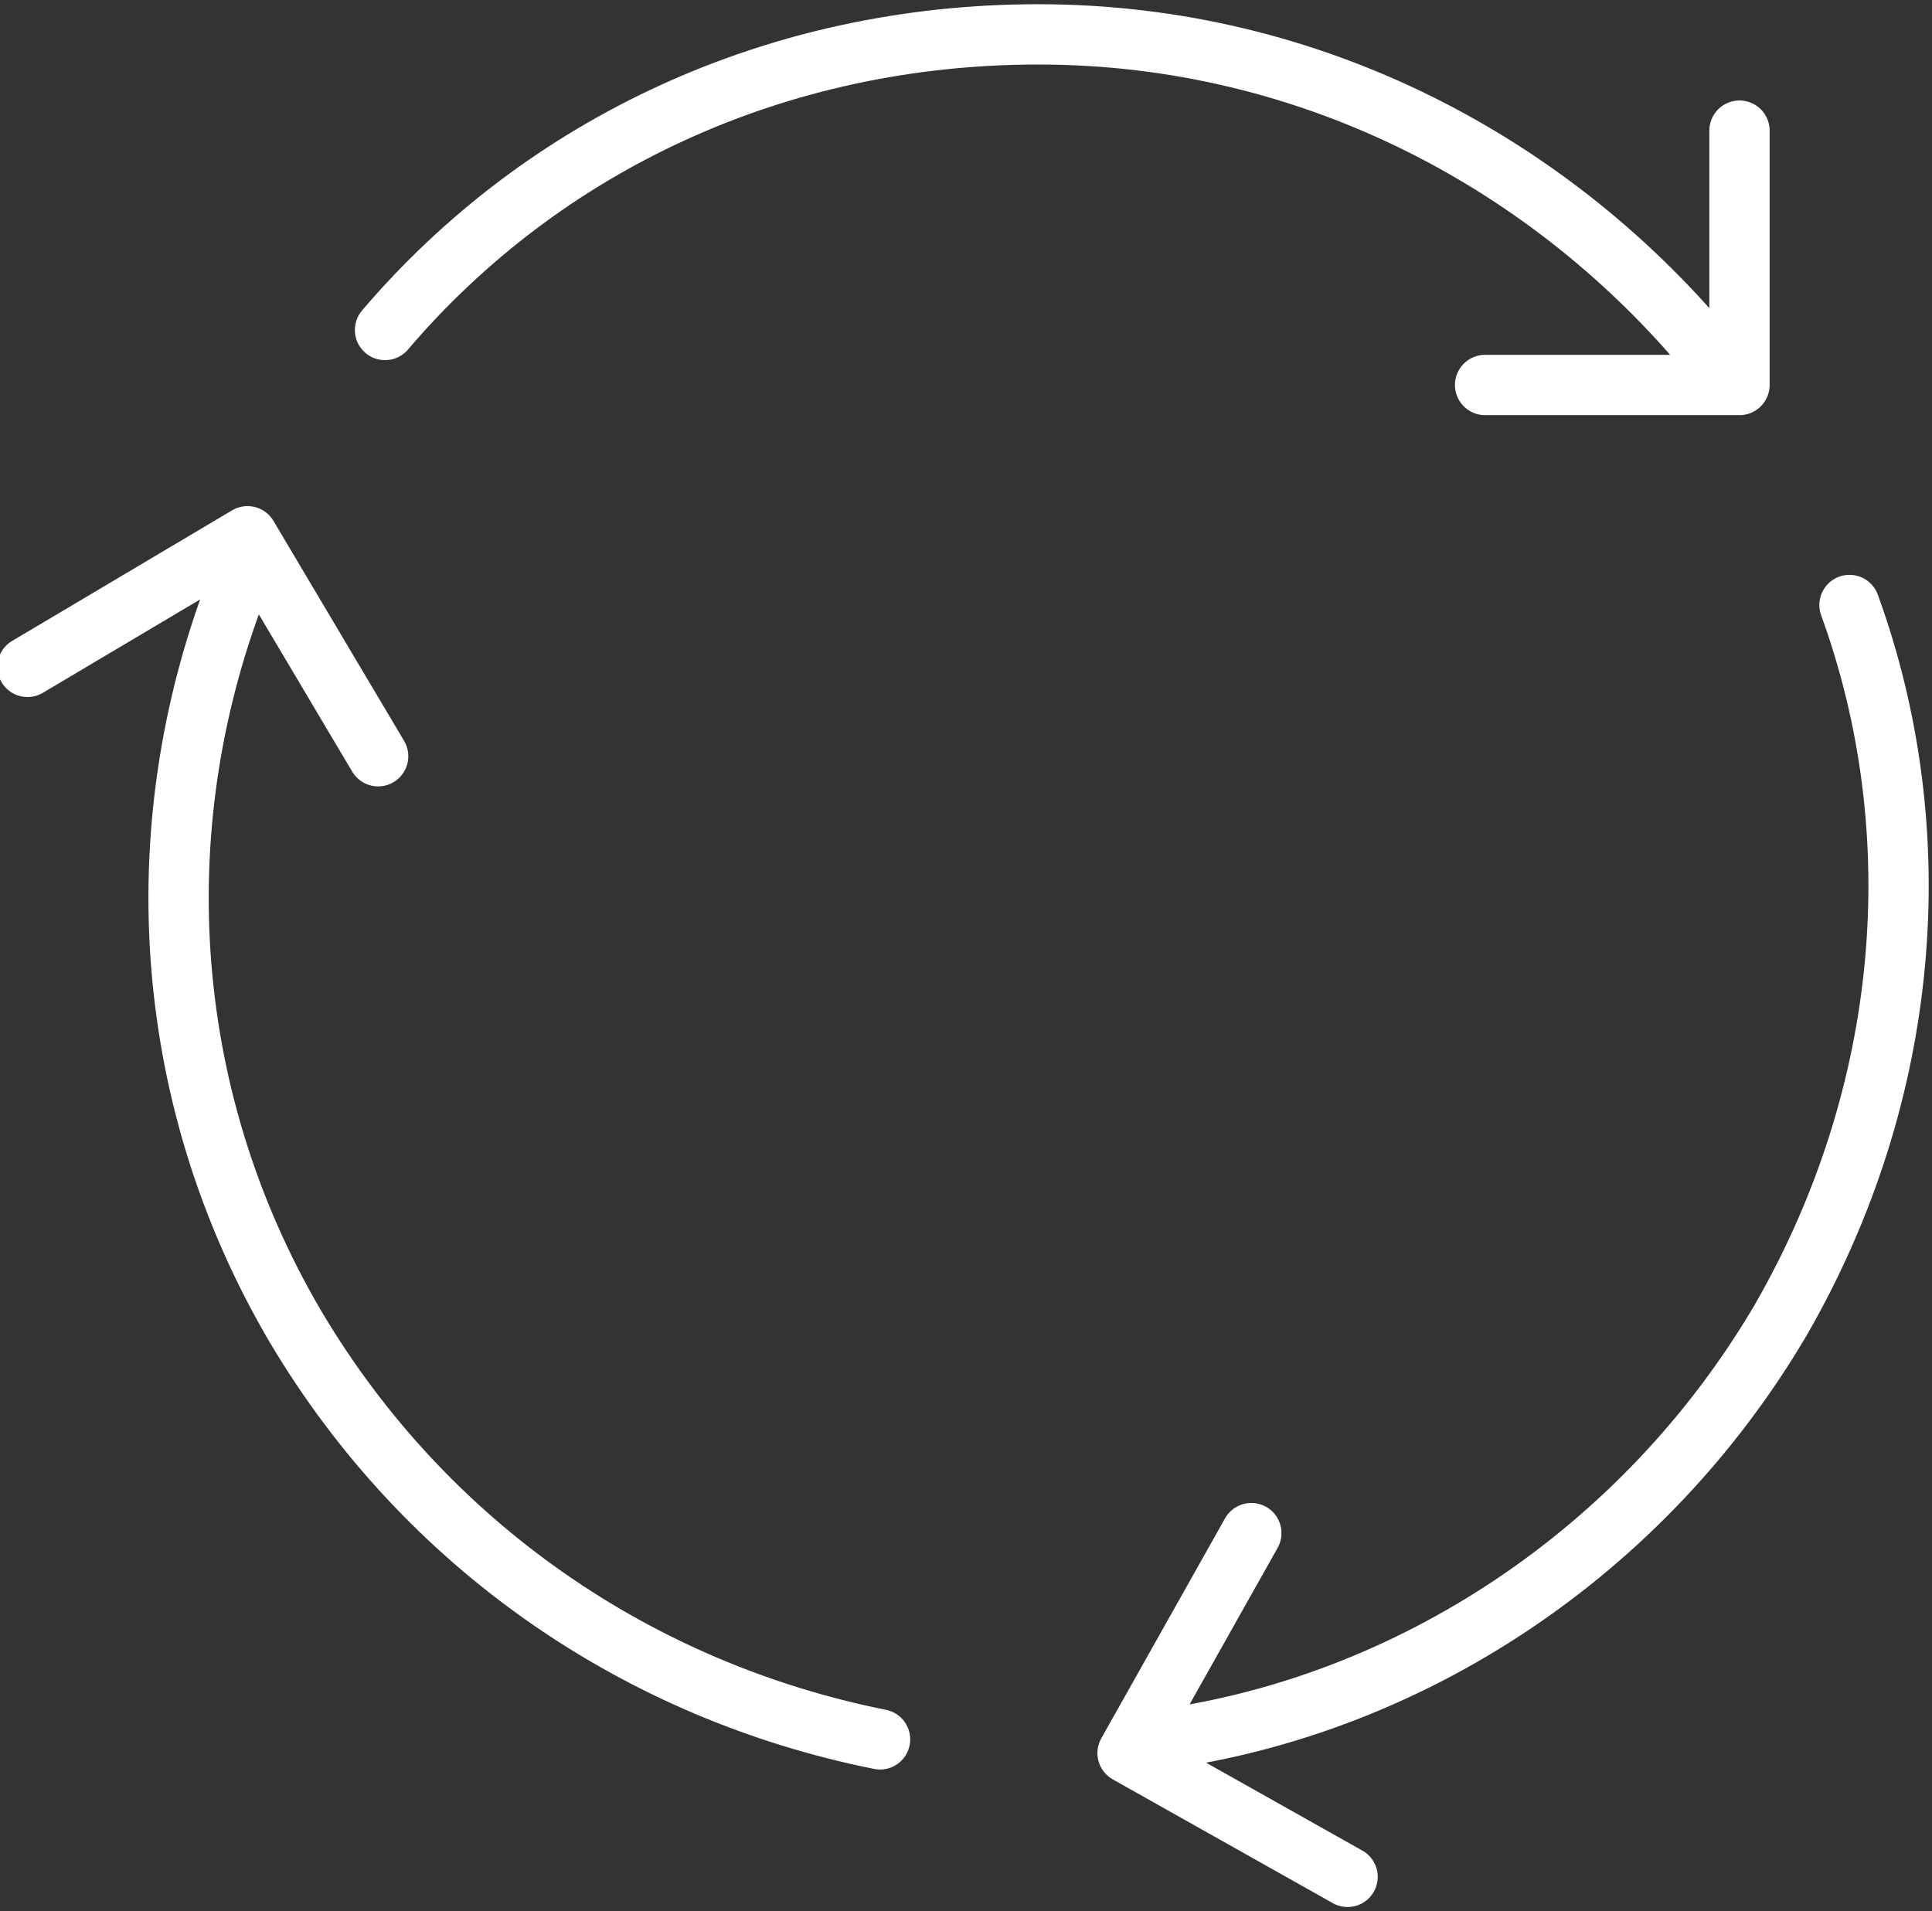 <?xml version="1.0" encoding="utf-8"?>
<!-- Generator: Adobe Illustrator 27.9.0, SVG Export Plug-In . SVG Version: 6.00 Build 0)  -->
<svg version="1.1" id="Ebene_1" xmlns="http://www.w3.org/2000/svg" xmlns:xlink="http://www.w3.org/1999/xlink" x="0px" y="0px"
	 viewBox="0 0 28.1 27.8" style="enable-background:new 0 0 28.1 27.8;" xml:space="preserve">
<rect x="0" y="0" width="28.1" height="27.8" fill="#333333" stroke="none"/>
<style type="text/css">
	.st0{fill:#1F3562;}
	.st1{fill:#F0821A;}
	.st2{fill:#FFFFFF;}
	.st3{clip-path:url(#SVGID_00000008123897085138990530000011074318648970306437_);fill:#FFFFFF;}
	.st4{clip-path:url(#SVGID_00000091003820046632199770000009237742308781980051_);fill:#FFFFFF;}
	.st5{fill:none;stroke:#FFFFFF;stroke-width:0.879;stroke-linecap:round;stroke-linejoin:round;stroke-miterlimit:13.178;}
	.st6{fill:none;stroke:#FFFFFF;stroke-width:0.879;stroke-linecap:round;stroke-linejoin:round;}
	.st7{clip-path:url(#SVGID_00000034086084019819172970000017571830131168632477_);fill:#FFFFFF;}
	.st8{clip-path:url(#SVGID_00000111186713131217769720000006034958964042267298_);fill:#FFFFFF;}
	.st9{clip-path:url(#SVGID_00000103972812285387807710000013864514183619065515_);fill:#FFFFFF;}
	
		.st10{clip-path:url(#SVGID_00000103972812285387807710000013864514183619065515_);fill:none;stroke:#FFFFFF;stroke-width:1.069;stroke-linecap:round;stroke-linejoin:round;}
	
		.st11{clip-path:url(#SVGID_00000180338491004484664230000014126636121693222803_);fill:none;stroke:#FFFFFF;stroke-width:0.891;stroke-linecap:round;stroke-linejoin:round;}
	
		.st12{clip-path:url(#SVGID_00000070831578531875495140000002735677272617166002_);fill:none;stroke:#FFFFFF;stroke-width:0.891;stroke-linecap:round;stroke-linejoin:round;}
	
		.st13{clip-path:url(#SVGID_00000056429491734441851490000006511333473332433330_);fill:none;stroke:#FFFFFF;stroke-width:0.891;stroke-linecap:round;stroke-linejoin:round;}
	.st14{clip-path:url(#SVGID_00000134970860809962929650000002193760328162173372_);fill:#FFFFFF;}
	.st15{clip-path:url(#SVGID_00000050630422895009326640000010255913292545106356_);fill:#FFFFFF;}
	.st16{clip-path:url(#SVGID_00000076574449470348143430000008464741593555035529_);fill:#FFFFFF;}
	
		.st17{clip-path:url(#SVGID_00000005981786425224249010000006525806369125298873_);fill:none;stroke:#FFFFFF;stroke-width:0.877;stroke-linecap:round;stroke-linejoin:round;stroke-miterlimit:18;}
</style>
<g>
	<defs>
		<rect id="SVGID_00000051362247384283350150000010781346253167605426_" y="0" width="28.1" height="27.8"/>
	</defs>
	<clipPath id="SVGID_00000049208182657718873930000007111634179640438692_">
		<use xlink:href="#SVGID_00000051362247384283350150000010781346253167605426_"  style="overflow:visible;"/>
	</clipPath>
	
		<path style="clip-path:url(#SVGID_00000049208182657718873930000007111634179640438692_);fill:none;stroke:#FFFFFF;stroke-width:0.877;stroke-linecap:round;stroke-linejoin:round;stroke-miterlimit:18;" d="
		M21.6,5.6h3.7V1.9 M5.6,4.8c2.3-2.7,5.7-4.3,9.5-4.3c4,0,7.5,1.9,9.8,4.7 M18.2,22.3l-1.8,3.2l3.2,1.8 M26.9,8.8
		c1.2,3.3,0.9,7.1-1,10.4c-2,3.4-5.4,5.6-9,6.1 M5.5,11L3.6,7.8L0.4,9.7 M12.8,25.3c-3.5-0.7-6.6-2.8-8.5-6c-2-3.4-2.2-7.4-0.8-10.9
		"/>
</g>
</svg>
